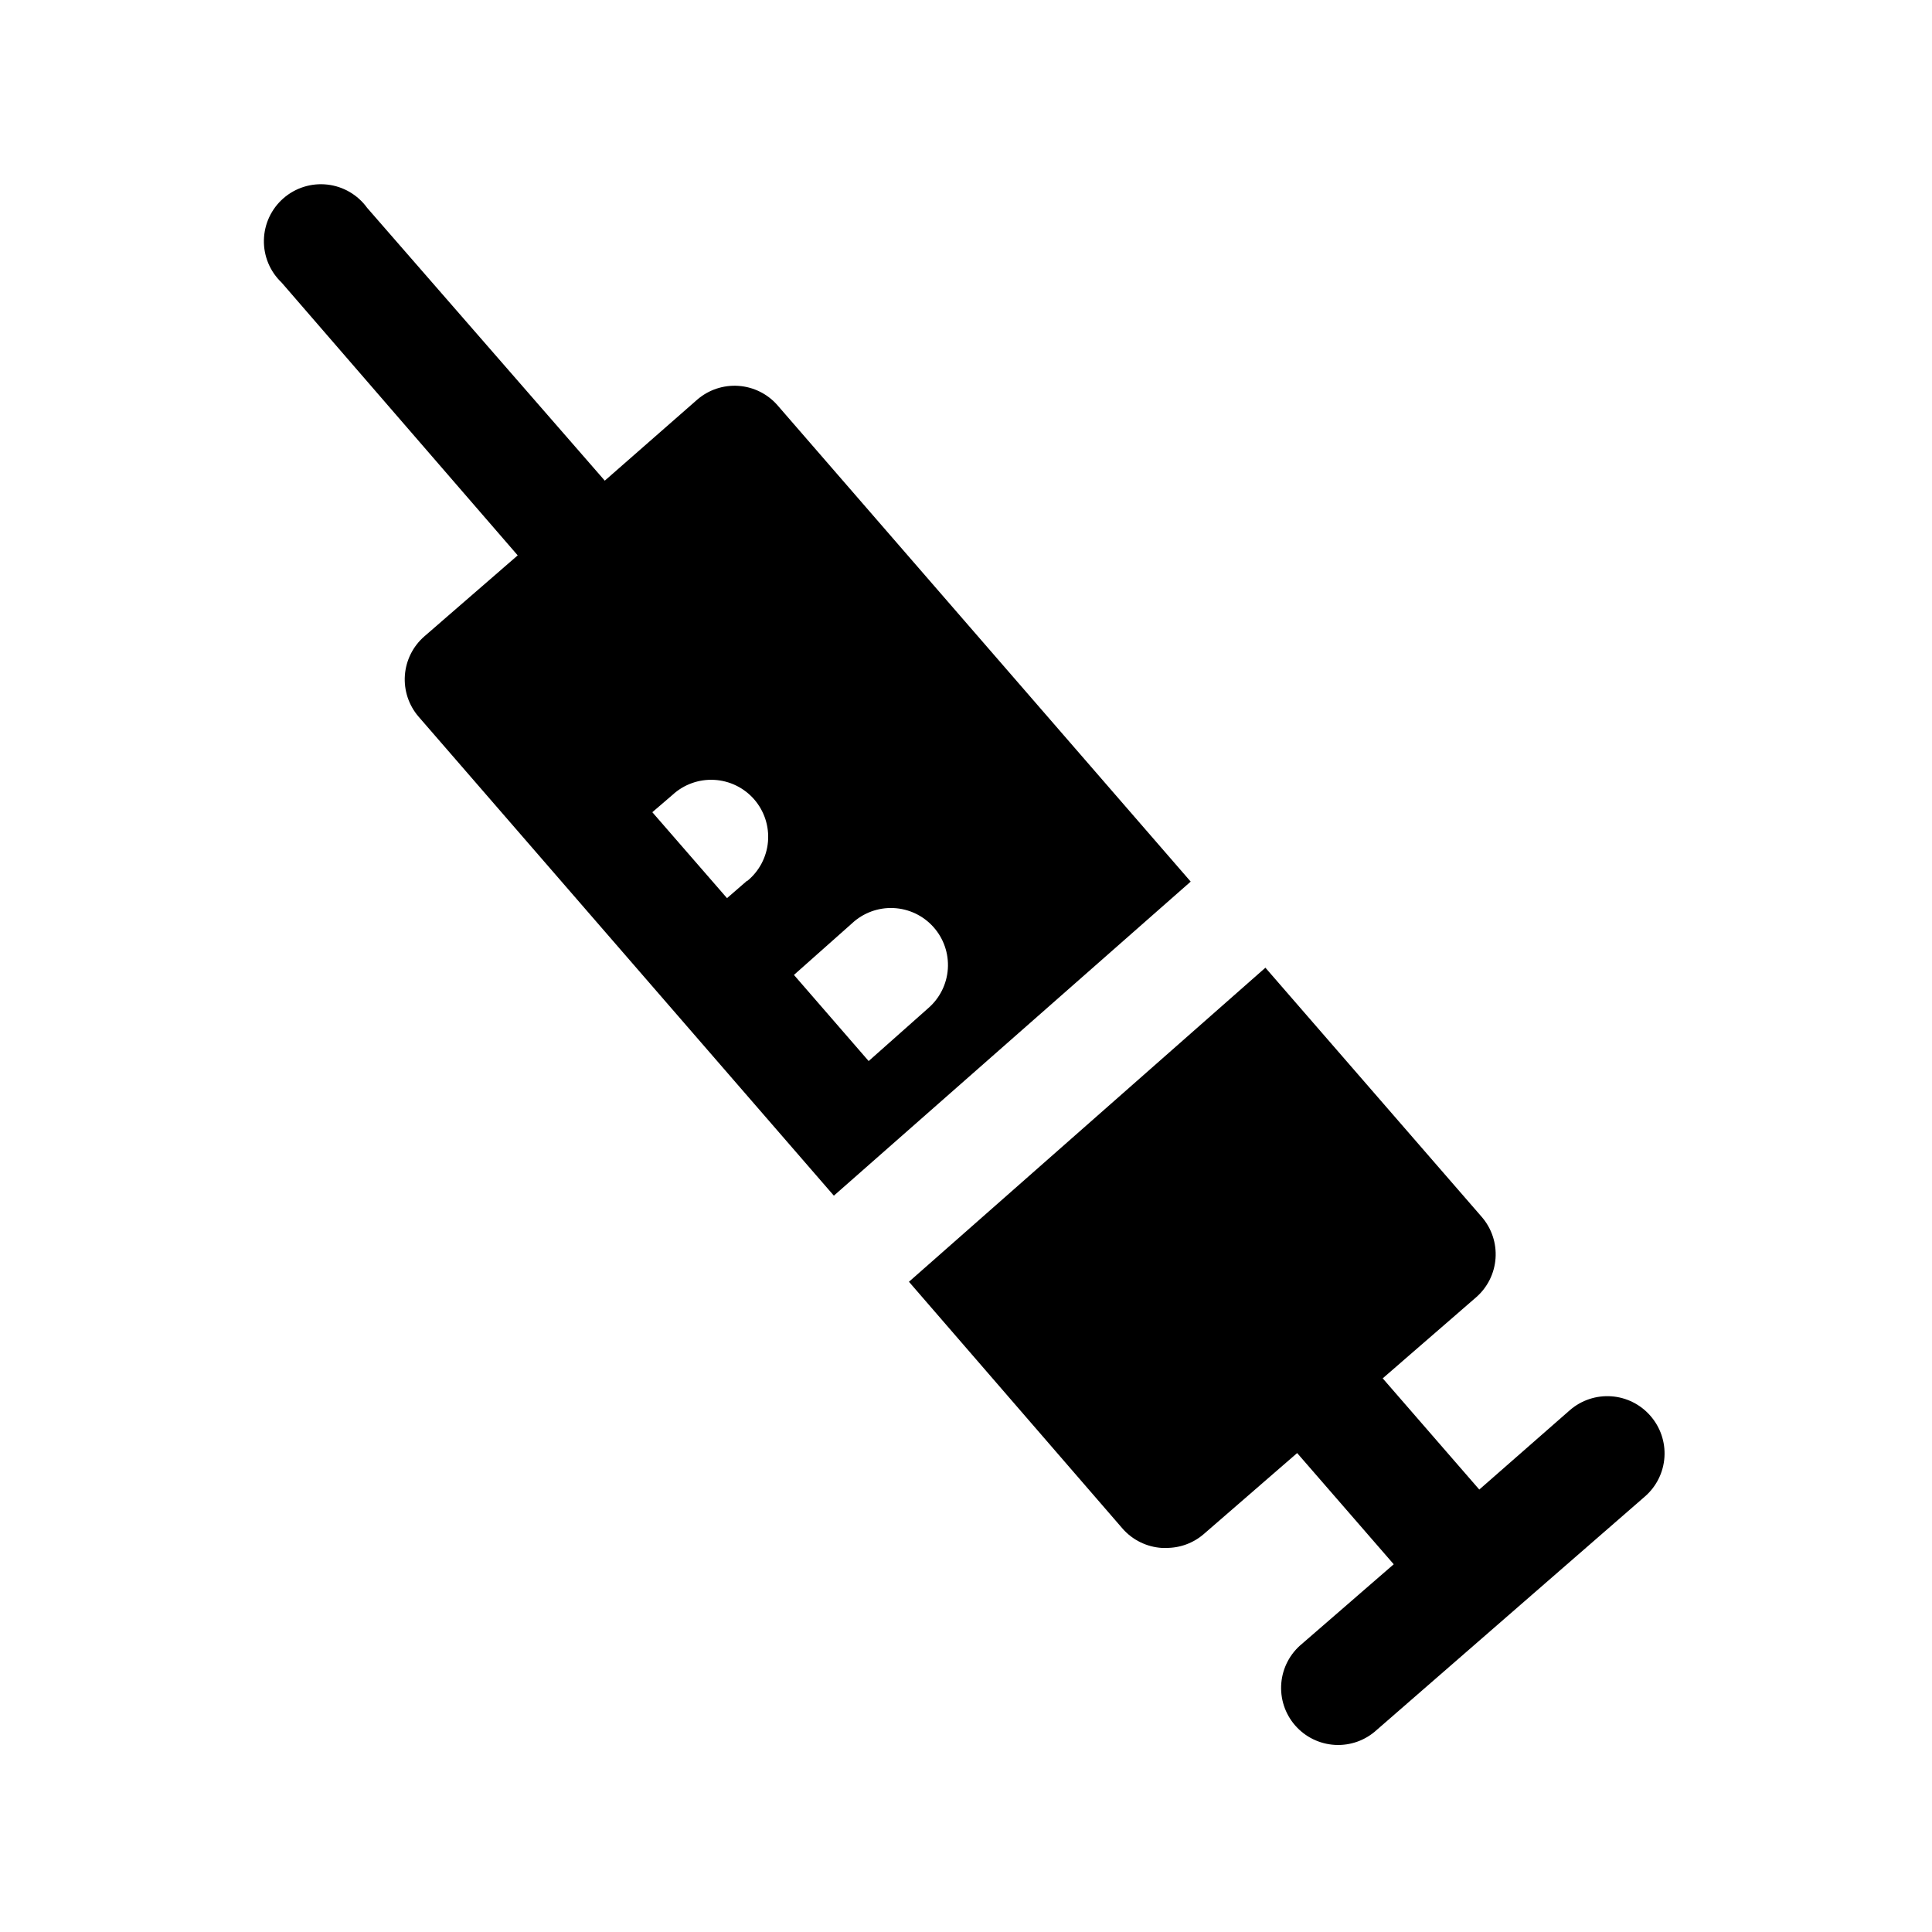 <?xml version="1.0" encoding="UTF-8"?>
<!-- Uploaded to: SVG Repo, www.svgrepo.com, Generator: SVG Repo Mixer Tools -->
<svg fill="#000000" width="800px" height="800px" version="1.1" viewBox="144 144 512 512" xmlns="http://www.w3.org/2000/svg">
 <g>
  <path d="m581.37 519.2c-2.629-3.023-6.348-4.883-10.344-5.164-3.996-0.285-7.941 1.031-10.969 3.652l-24.031 21.059-25.594-29.473 24.738-21.461c3.023-2.625 4.883-6.348 5.164-10.344 0.285-3.996-1.031-7.941-3.652-10.969l-57.336-66.047-94.465 83.227 56.68 65.496c2.644 2.973 6.356 4.785 10.328 5.039h1.059c3.695 0.047 7.281-1.262 10.074-3.68l24.738-21.461 25.594 29.473-24.285 21.059c-3.168 2.586-5.156 6.344-5.508 10.418-0.352 4.074 0.961 8.117 3.641 11.203 2.68 3.09 6.496 4.961 10.582 5.188 4.082 0.227 8.082-1.211 11.086-3.984l71.137-61.918c3.004-2.648 4.836-6.379 5.09-10.375 0.254-3.996-1.086-7.93-3.727-10.938z"/>
  <path d="m350.07 251.43c-2.625-3.027-6.348-4.883-10.344-5.168-3.996-0.281-7.938 1.031-10.965 3.656l-24.488 21.461-62.977-72.297c-2.488-3.445-6.312-5.684-10.535-6.164-4.223-0.48-8.453 0.836-11.656 3.633s-5.078 6.812-5.168 11.062c-0.094 4.246 1.609 8.34 4.691 11.27l62.57 72.297-24.738 21.461h0.004c-3.027 2.629-4.883 6.348-5.168 10.344-0.285 3.996 1.031 7.941 3.656 10.969l110.03 126.91 94.562-83.23zm-8.062 125.95-5.34 4.637-19.797-22.773 5.34-4.586c3.004-2.773 7.004-4.211 11.086-3.984 4.086 0.227 7.902 2.098 10.582 5.184 2.68 3.09 3.992 7.133 3.641 11.207-0.352 4.074-2.34 7.832-5.508 10.414zm32.195 47.809-19.801-22.824 15.367-13.648c2.969-2.785 6.934-4.254 11-4.074 4.066 0.18 7.887 1.988 10.598 5.023 2.715 3.031 4.09 7.027 3.82 11.09-0.273 4.059-2.172 7.836-5.266 10.48z"/>
 </g>
</svg>